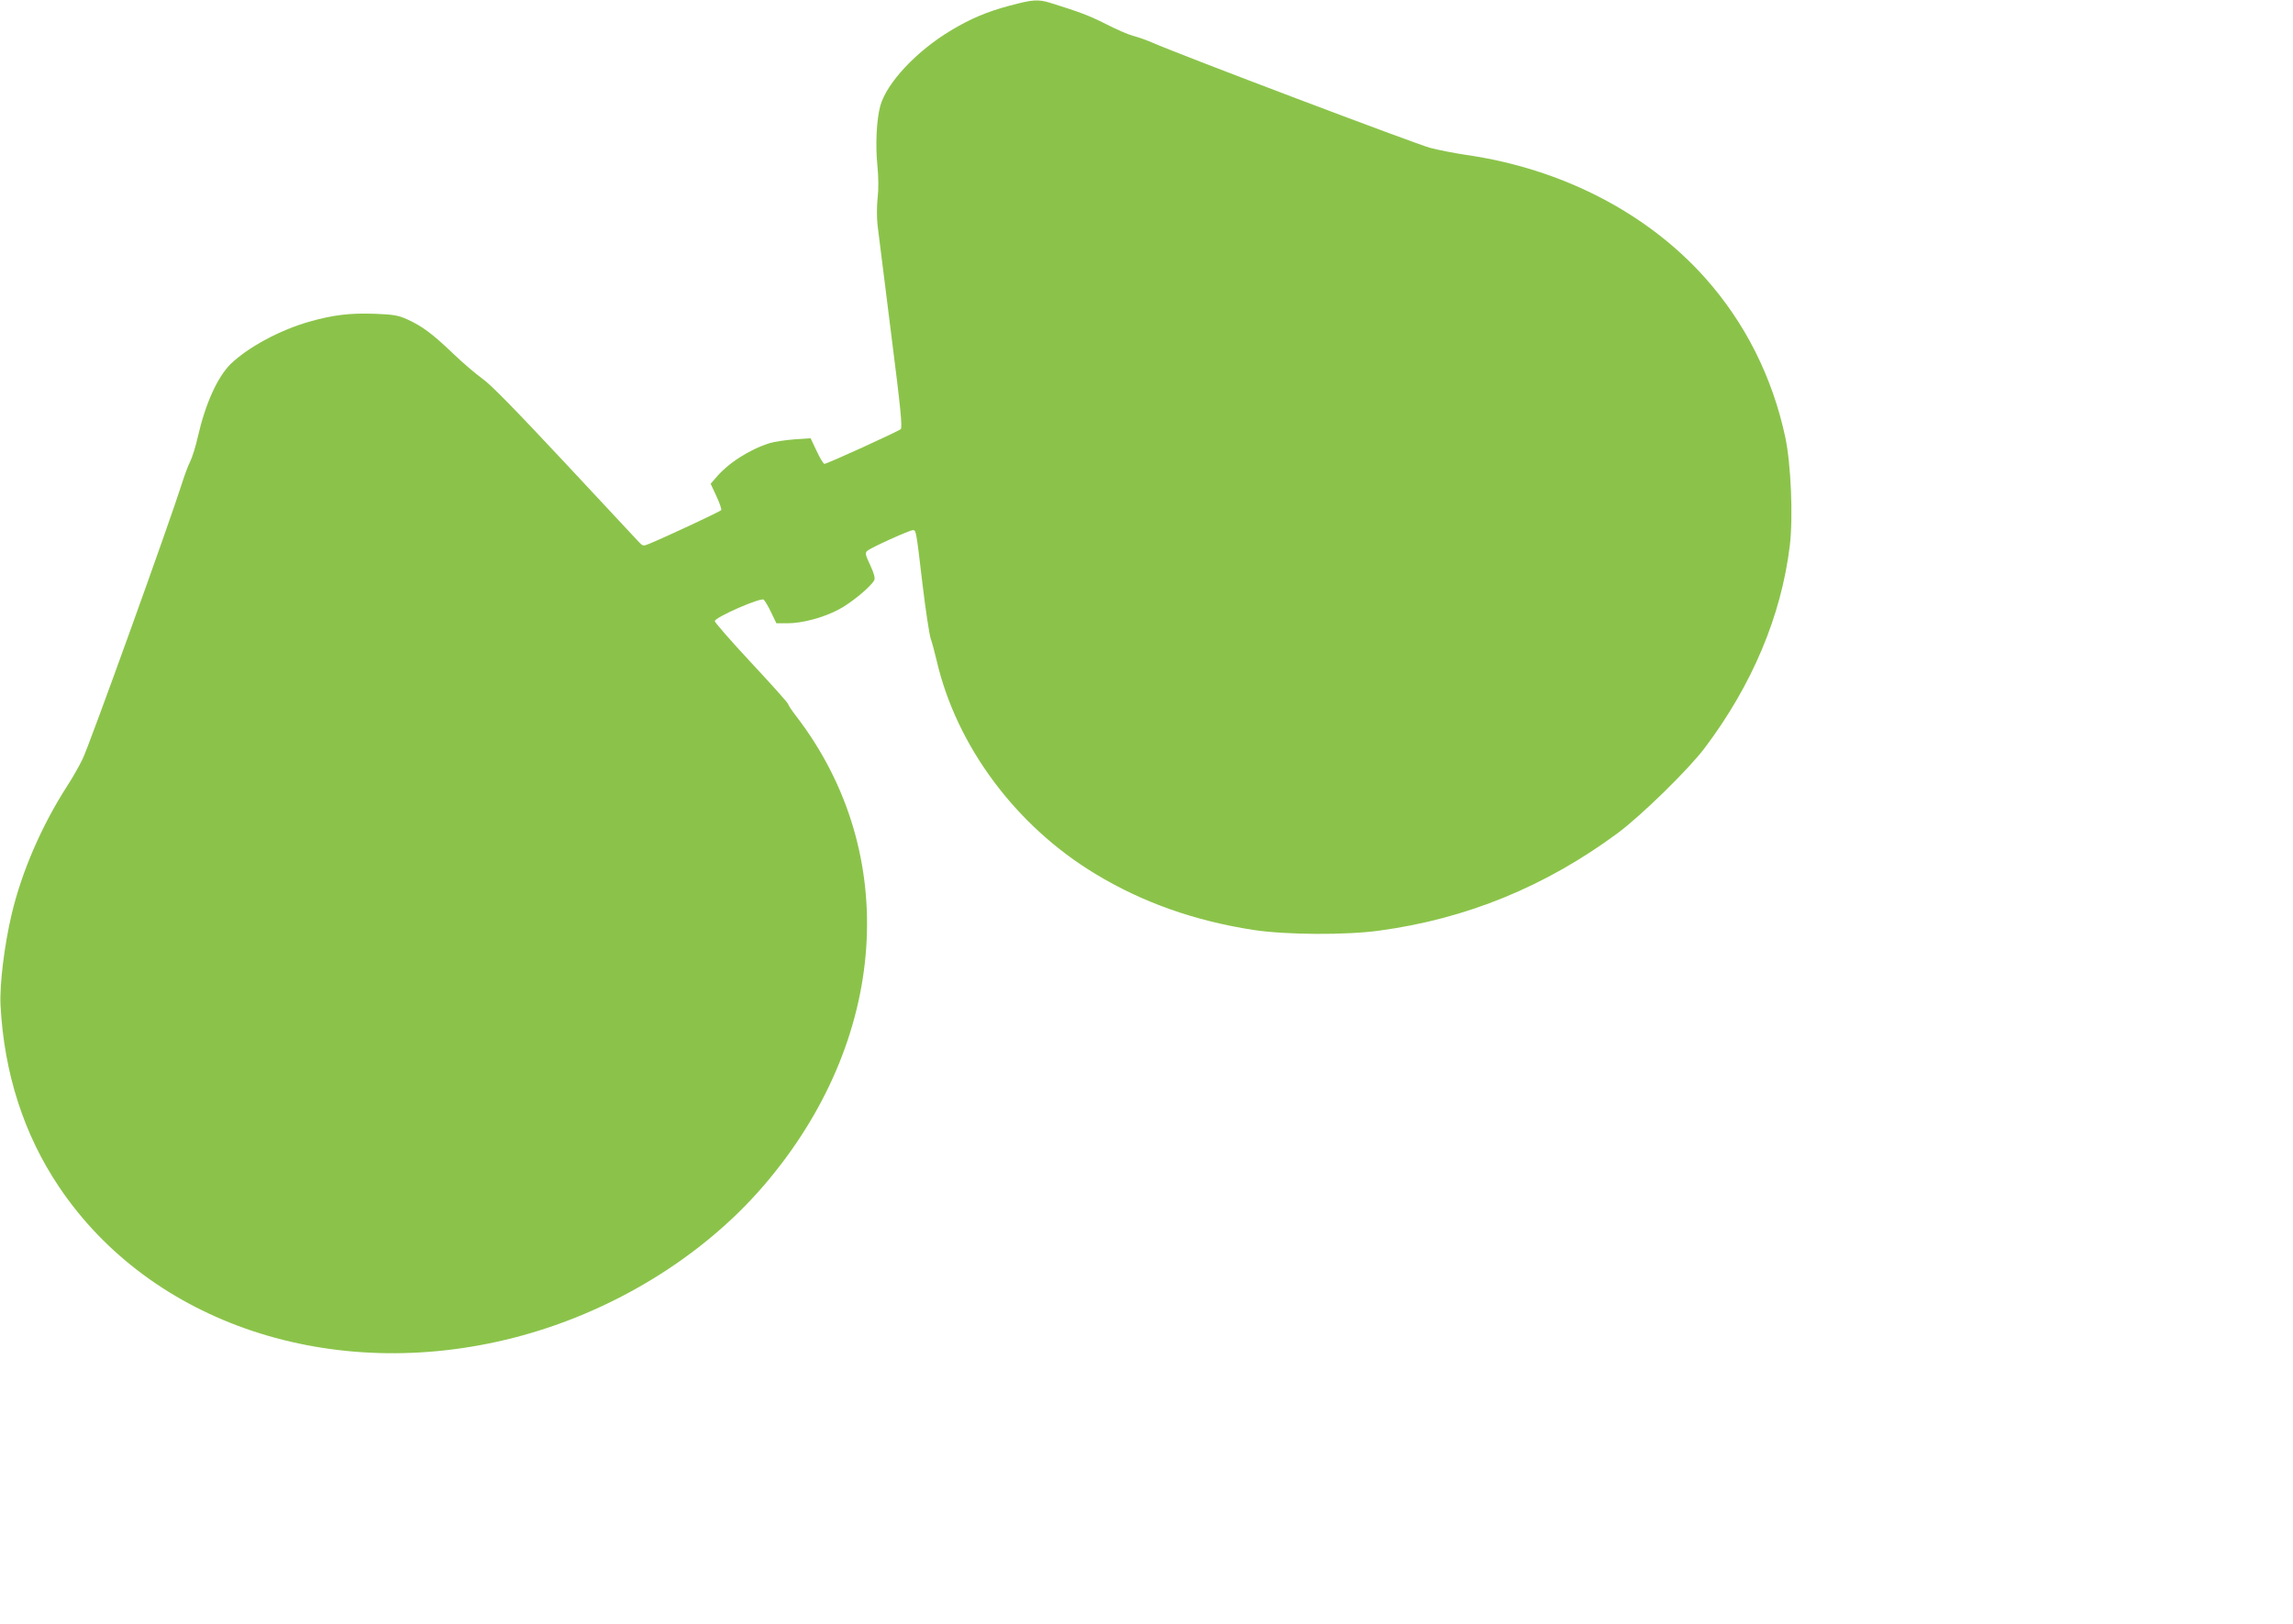 <?xml version="1.0" standalone="no"?>
<!DOCTYPE svg PUBLIC "-//W3C//DTD SVG 20010904//EN"
 "http://www.w3.org/TR/2001/REC-SVG-20010904/DTD/svg10.dtd">
<svg version="1.0" xmlns="http://www.w3.org/2000/svg"
 width="1280pt" height="907pt" viewBox="0 0 1280 907"
 preserveAspectRatio="xMidYMid meet">
<g transform="translate(0,907) scale(0.1,-0.1)"
fill="#8bc34a" stroke="none">
<path d="M5635 9038 c-124 -33 -215 -71 -325 -137 -193 -115 -360 -293 -396
-422 -21 -77 -28 -218 -16 -335 6 -63 7 -130 1 -180 -5 -46 -5 -110 0 -154 5
-41 39 -311 75 -599 54 -424 64 -527 54 -537 -14 -13 -411 -194 -426 -194 -5
0 -25 32 -43 71 l-34 72 -90 -6 c-49 -4 -112 -13 -138 -21 -116 -37 -233 -112
-303 -196 l-27 -31 32 -69 c18 -38 30 -74 27 -78 -5 -8 -294 -143 -399 -187
-36 -15 -38 -15 -60 8 -12 13 -199 214 -416 446 -273 292 -413 436 -460 468
-36 26 -111 90 -166 143 -111 106 -168 149 -252 187 -49 22 -75 27 -180 31
-137 5 -232 -6 -366 -44 -163 -46 -343 -143 -439 -236 -74 -73 -141 -221 -183
-404 -12 -55 -32 -118 -43 -140 -11 -21 -31 -75 -45 -119 -70 -222 -521 -1474
-556 -1543 -22 -45 -60 -111 -85 -149 -143 -222 -255 -480 -311 -718 -41 -173
-68 -395 -62 -509 20 -378 130 -720 326 -1012 513 -765 1525 -1102 2536 -844
543 138 1053 448 1398 850 697 811 769 1857 181 2622 -24 31 -44 61 -44 66 0
6 -92 109 -205 230 -113 121 -205 227 -205 234 0 21 256 133 273 120 7 -6 26
-38 42 -72 l29 -60 61 0 c83 0 201 31 287 77 68 35 179 127 198 163 6 12 0 36
-22 84 -27 57 -30 69 -17 80 17 17 237 116 255 116 18 0 18 0 54 -305 17 -143
38 -278 45 -300 8 -22 23 -78 34 -125 111 -477 443 -922 885 -1189 262 -159
553 -262 881 -313 183 -28 517 -30 705 -4 488 66 928 247 1330 544 133 99 396
356 487 477 264 351 426 735 474 1128 19 157 7 454 -25 605 -72 337 -224 640
-449 892 -325 363 -800 608 -1332 685 -60 9 -150 26 -200 39 -77 20 -1396 519
-1555 589 -30 13 -77 30 -105 37 -27 7 -96 37 -152 66 -93 47 -146 67 -310
118 -69 21 -98 19 -228 -16z"/>
</g>
</svg>
